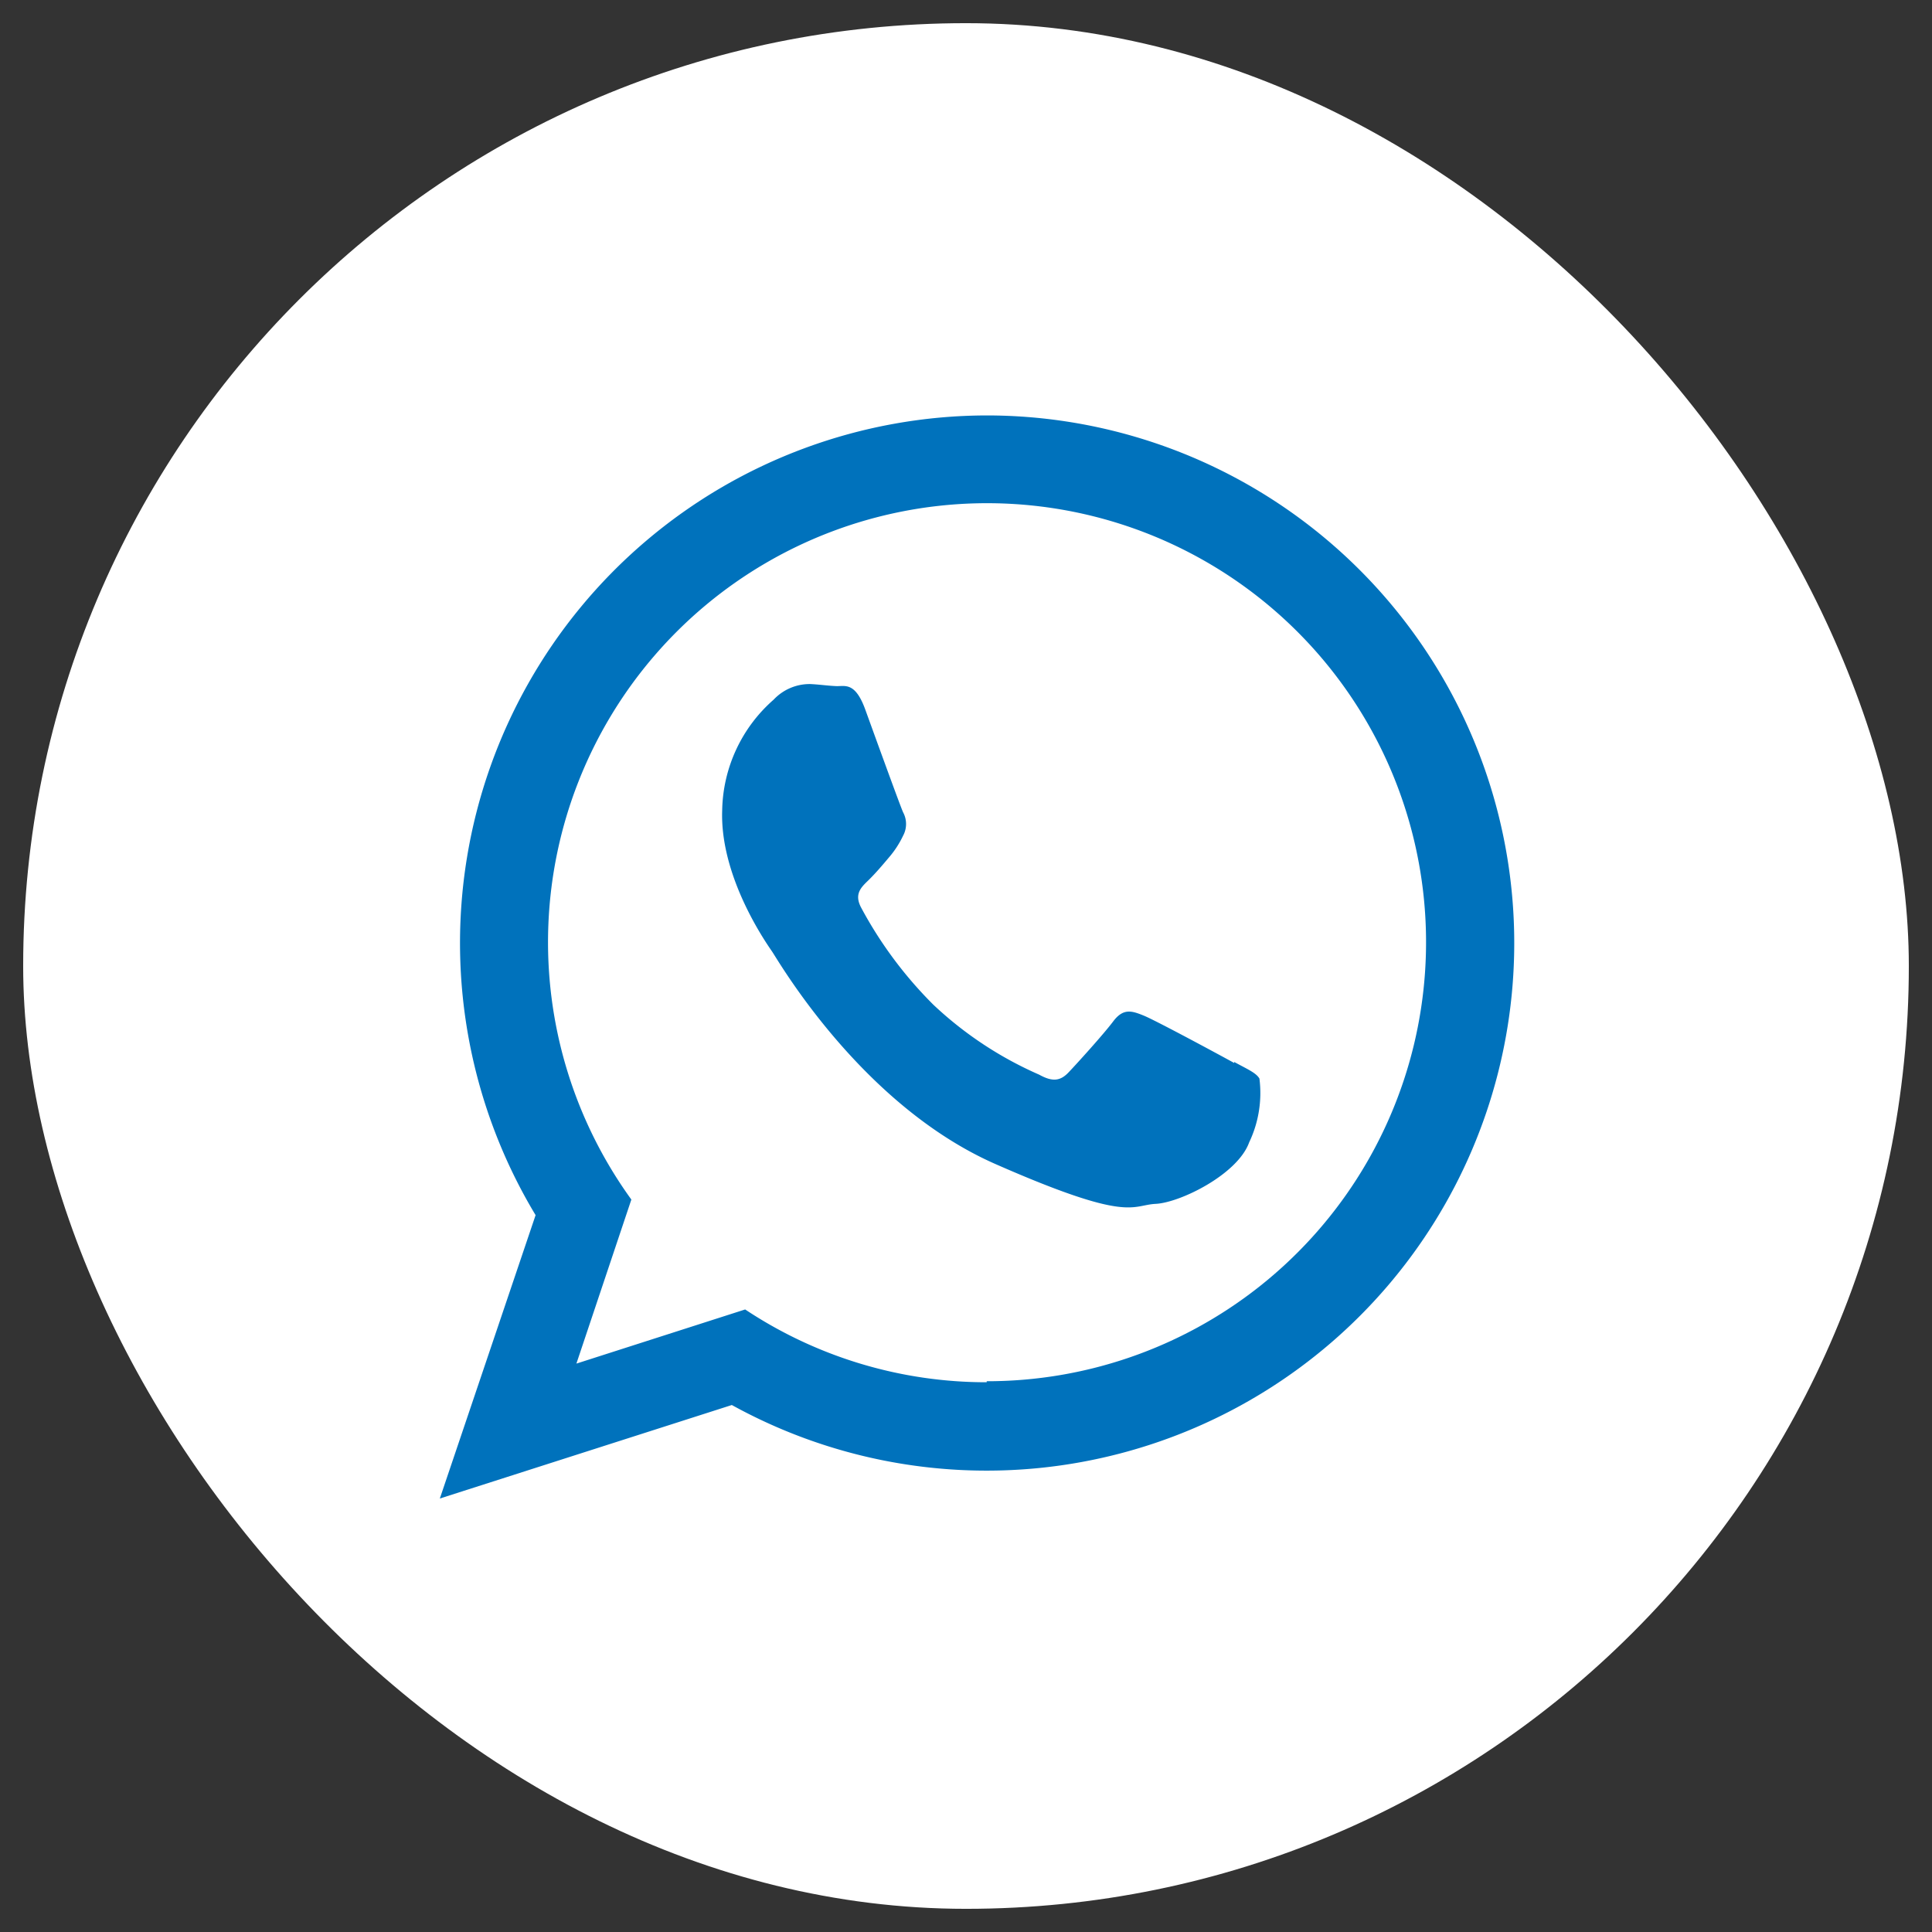 <svg id="Capa_1" data-name="Capa 1" xmlns="http://www.w3.org/2000/svg" viewBox="0 0 94.22 94.22"><rect x="0" y="0" width="94.22" height="94.22" fill="#333333" stroke="none"/><defs><style>.cls-1{fill:#fff;}.cls-2{fill:#0072bc;fill-rule:evenodd;}</style></defs><title>wpp_white</title><rect class="cls-1" x="1.13" y="1.13" width="91.96" height="91.96" rx="45.98" ry="45.98"/><path class="cls-2" d="M60.19,51.84c-.65-.36-3.82-2.07-4.41-2.31s-1-.37-1.49.28-1.78,2.07-2.18,2.49-.78.47-1.43.11A18.07,18.07,0,0,1,45.52,49,20,20,0,0,1,42,44.27c-.36-.67,0-1,.34-1.33s.69-.74,1-1.11a4.7,4.7,0,0,0,.7-1.07,1.2,1.2,0,0,0,0-1.15c-.15-.34-1.34-3.62-1.84-5s-1-1.13-1.43-1.15-.82-.08-1.26-.1a2.41,2.41,0,0,0-1.78.76,7.34,7.34,0,0,0-2.51,5.39c-.12,3.23,2.12,6.44,2.43,6.89S42,53.89,48.55,56.77s6.61,2,7.81,1.94,4-1.44,4.56-3a5.59,5.59,0,0,0,.5-3.11c-.16-.28-.59-.46-1.23-.81ZM48.12,67.41a21.26,21.26,0,0,1-11.78-3.55L28.11,66.5l2.68-8a21.41,21.41,0,1,1,17.33,8.86Zm0-47.15a25.73,25.73,0,0,0-22,39L21.45,73.08l14.24-4.56A25.73,25.73,0,1,0,48.12,20.26Z"/></svg>